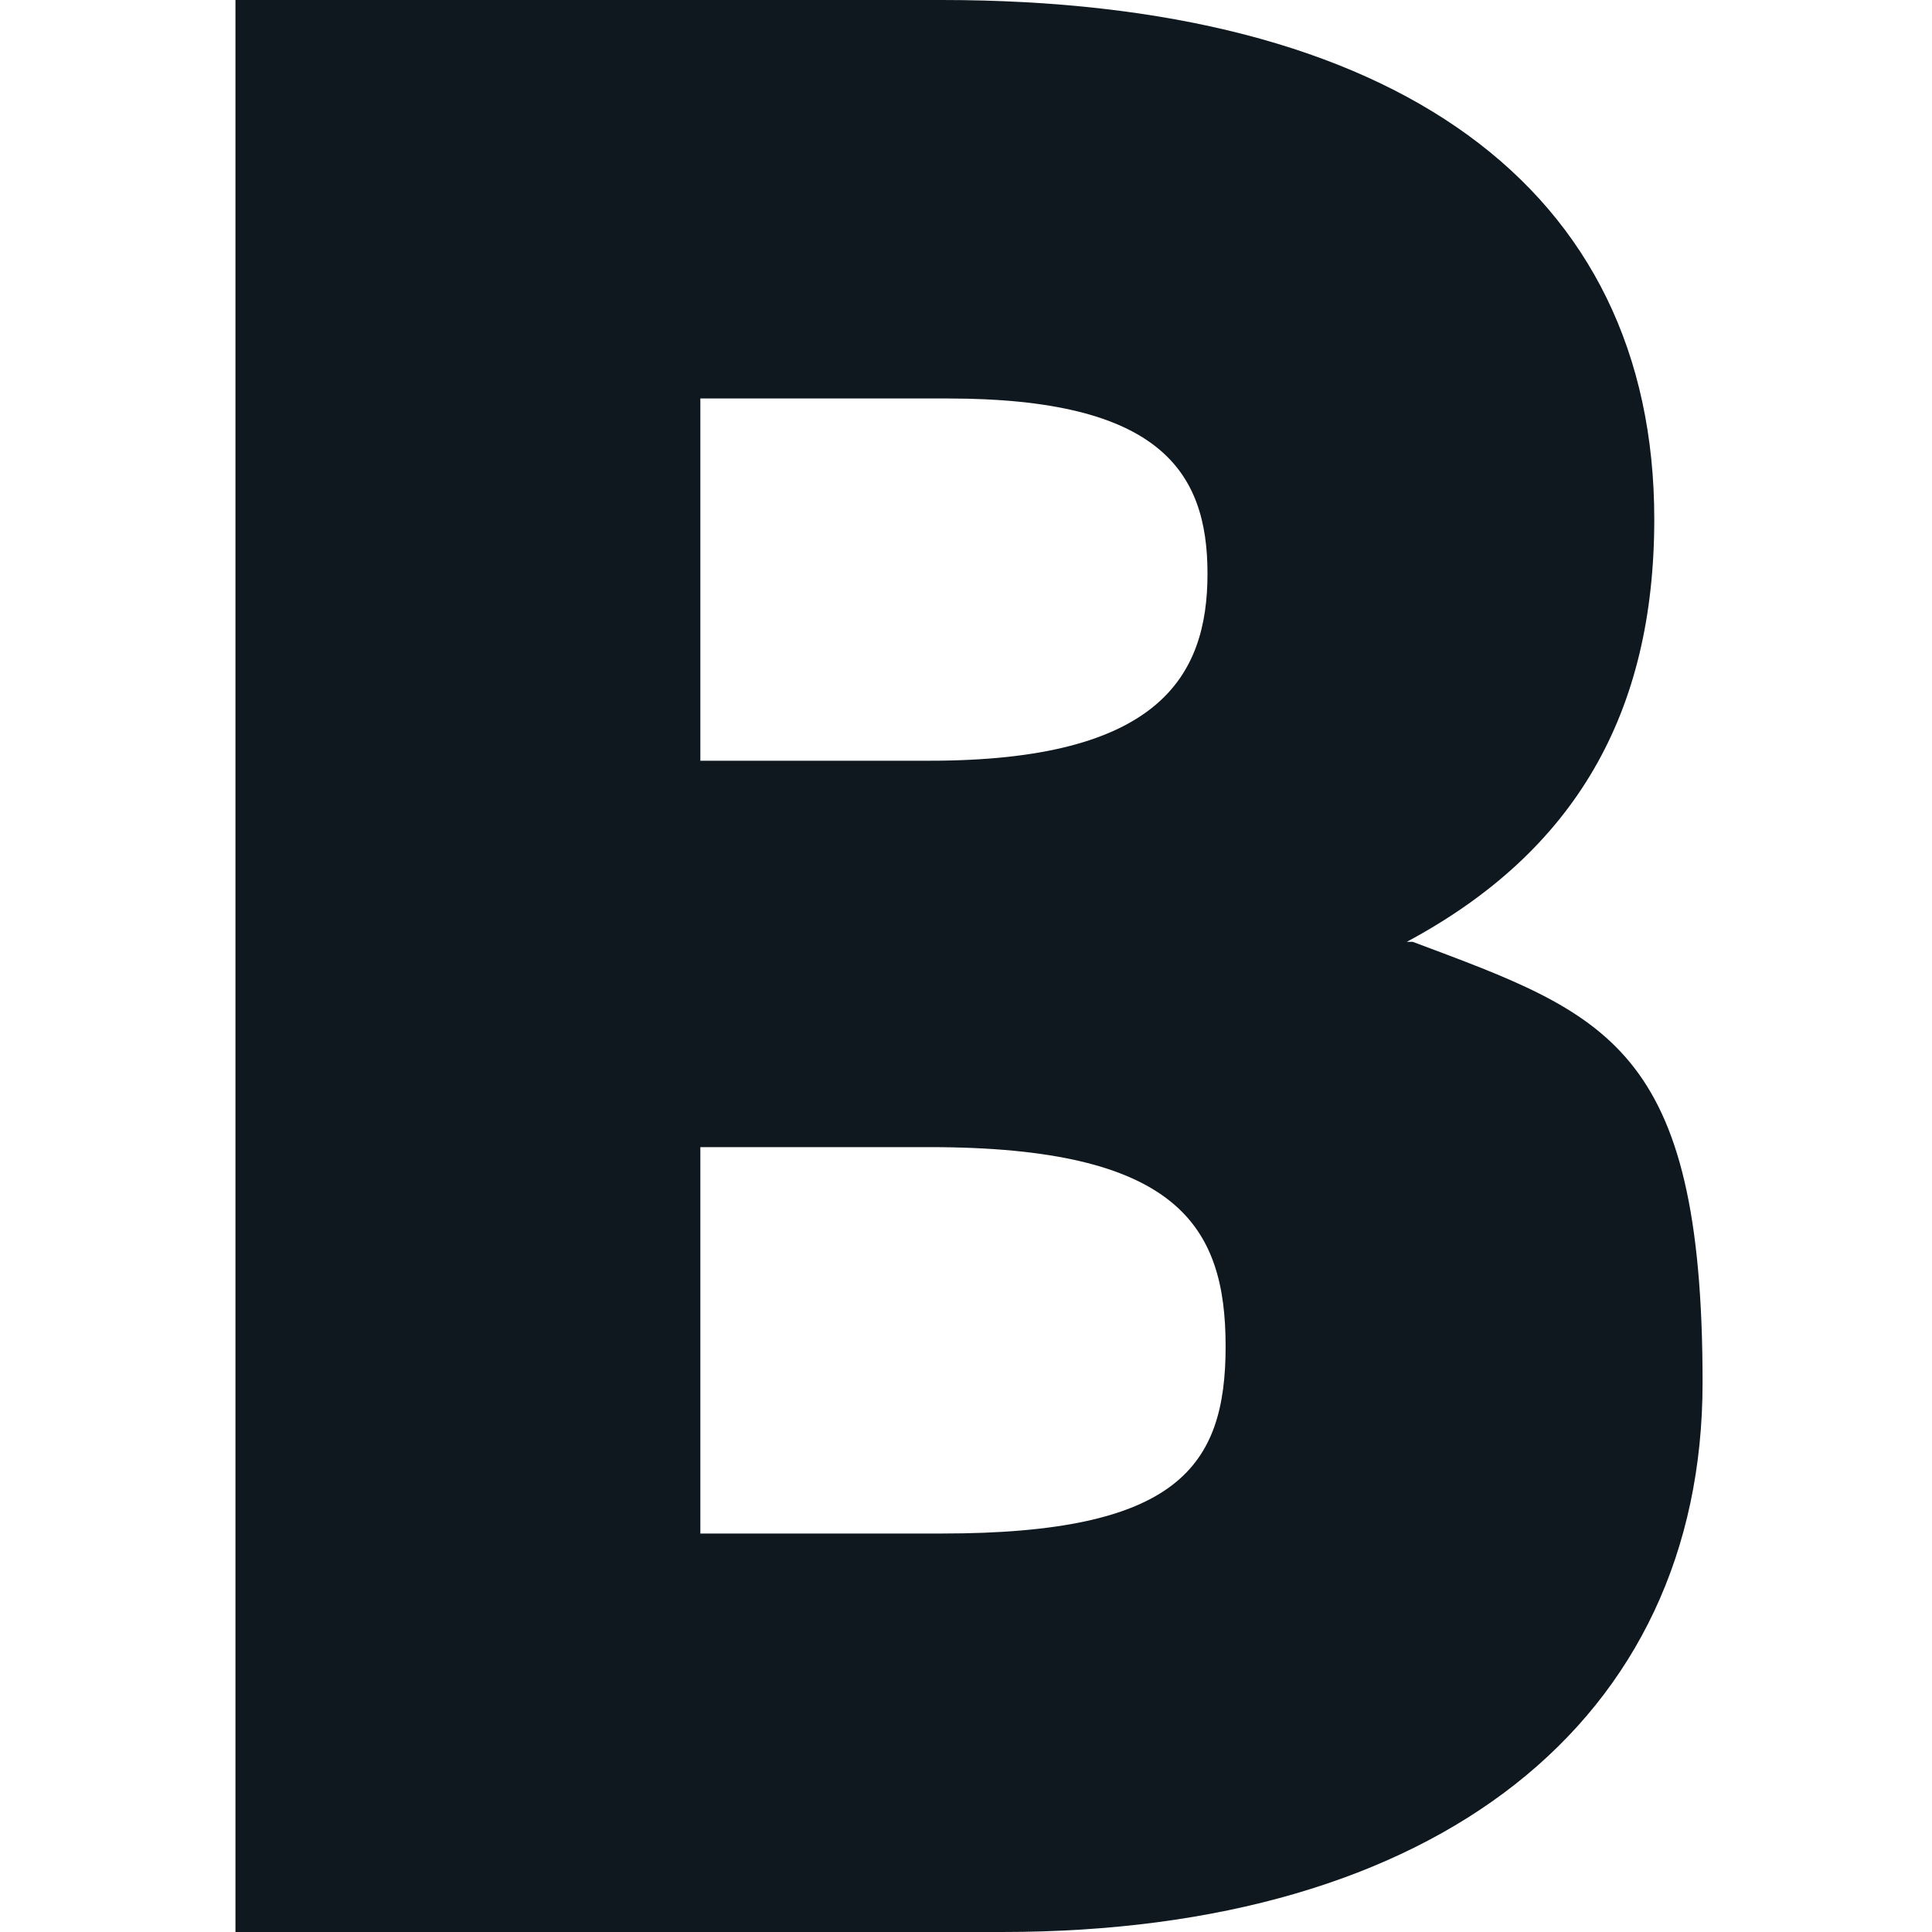 <?xml version="1.0" encoding="UTF-8"?>
<svg id="Layer_1" xmlns="http://www.w3.org/2000/svg" version="1.1" viewBox="0 0 32 32">
  <!-- Generator: Adobe Illustrator 29.3.1, SVG Export Plug-In . SVG Version: 2.1.0 Build 151)  -->
  <defs>
    <style>
      .st0 {
        fill: #0e181e;
      }
    </style>
  </defs>
  <path class="st0" d="M15.4,12.6h-3.8v-6h4.1c3.5,0,4.3,1.2,4.3,2.9s-.8,3.1-4.6,3.1ZM11.6,19h3.8c4.1,0,4.9,1.3,4.9,3.3s-.8,3.1-4.7,3.1h-4v-6.4ZM23.3,15.6c2.8-1.5,4.1-3.8,4.1-7C27.4,3.1,23.1,0,15.6,0H3.9v32h12.7c7.2,0,11.6-3.5,11.6-9.1s-1.6-6.1-4.8-7.3h0Z"/>
</svg>